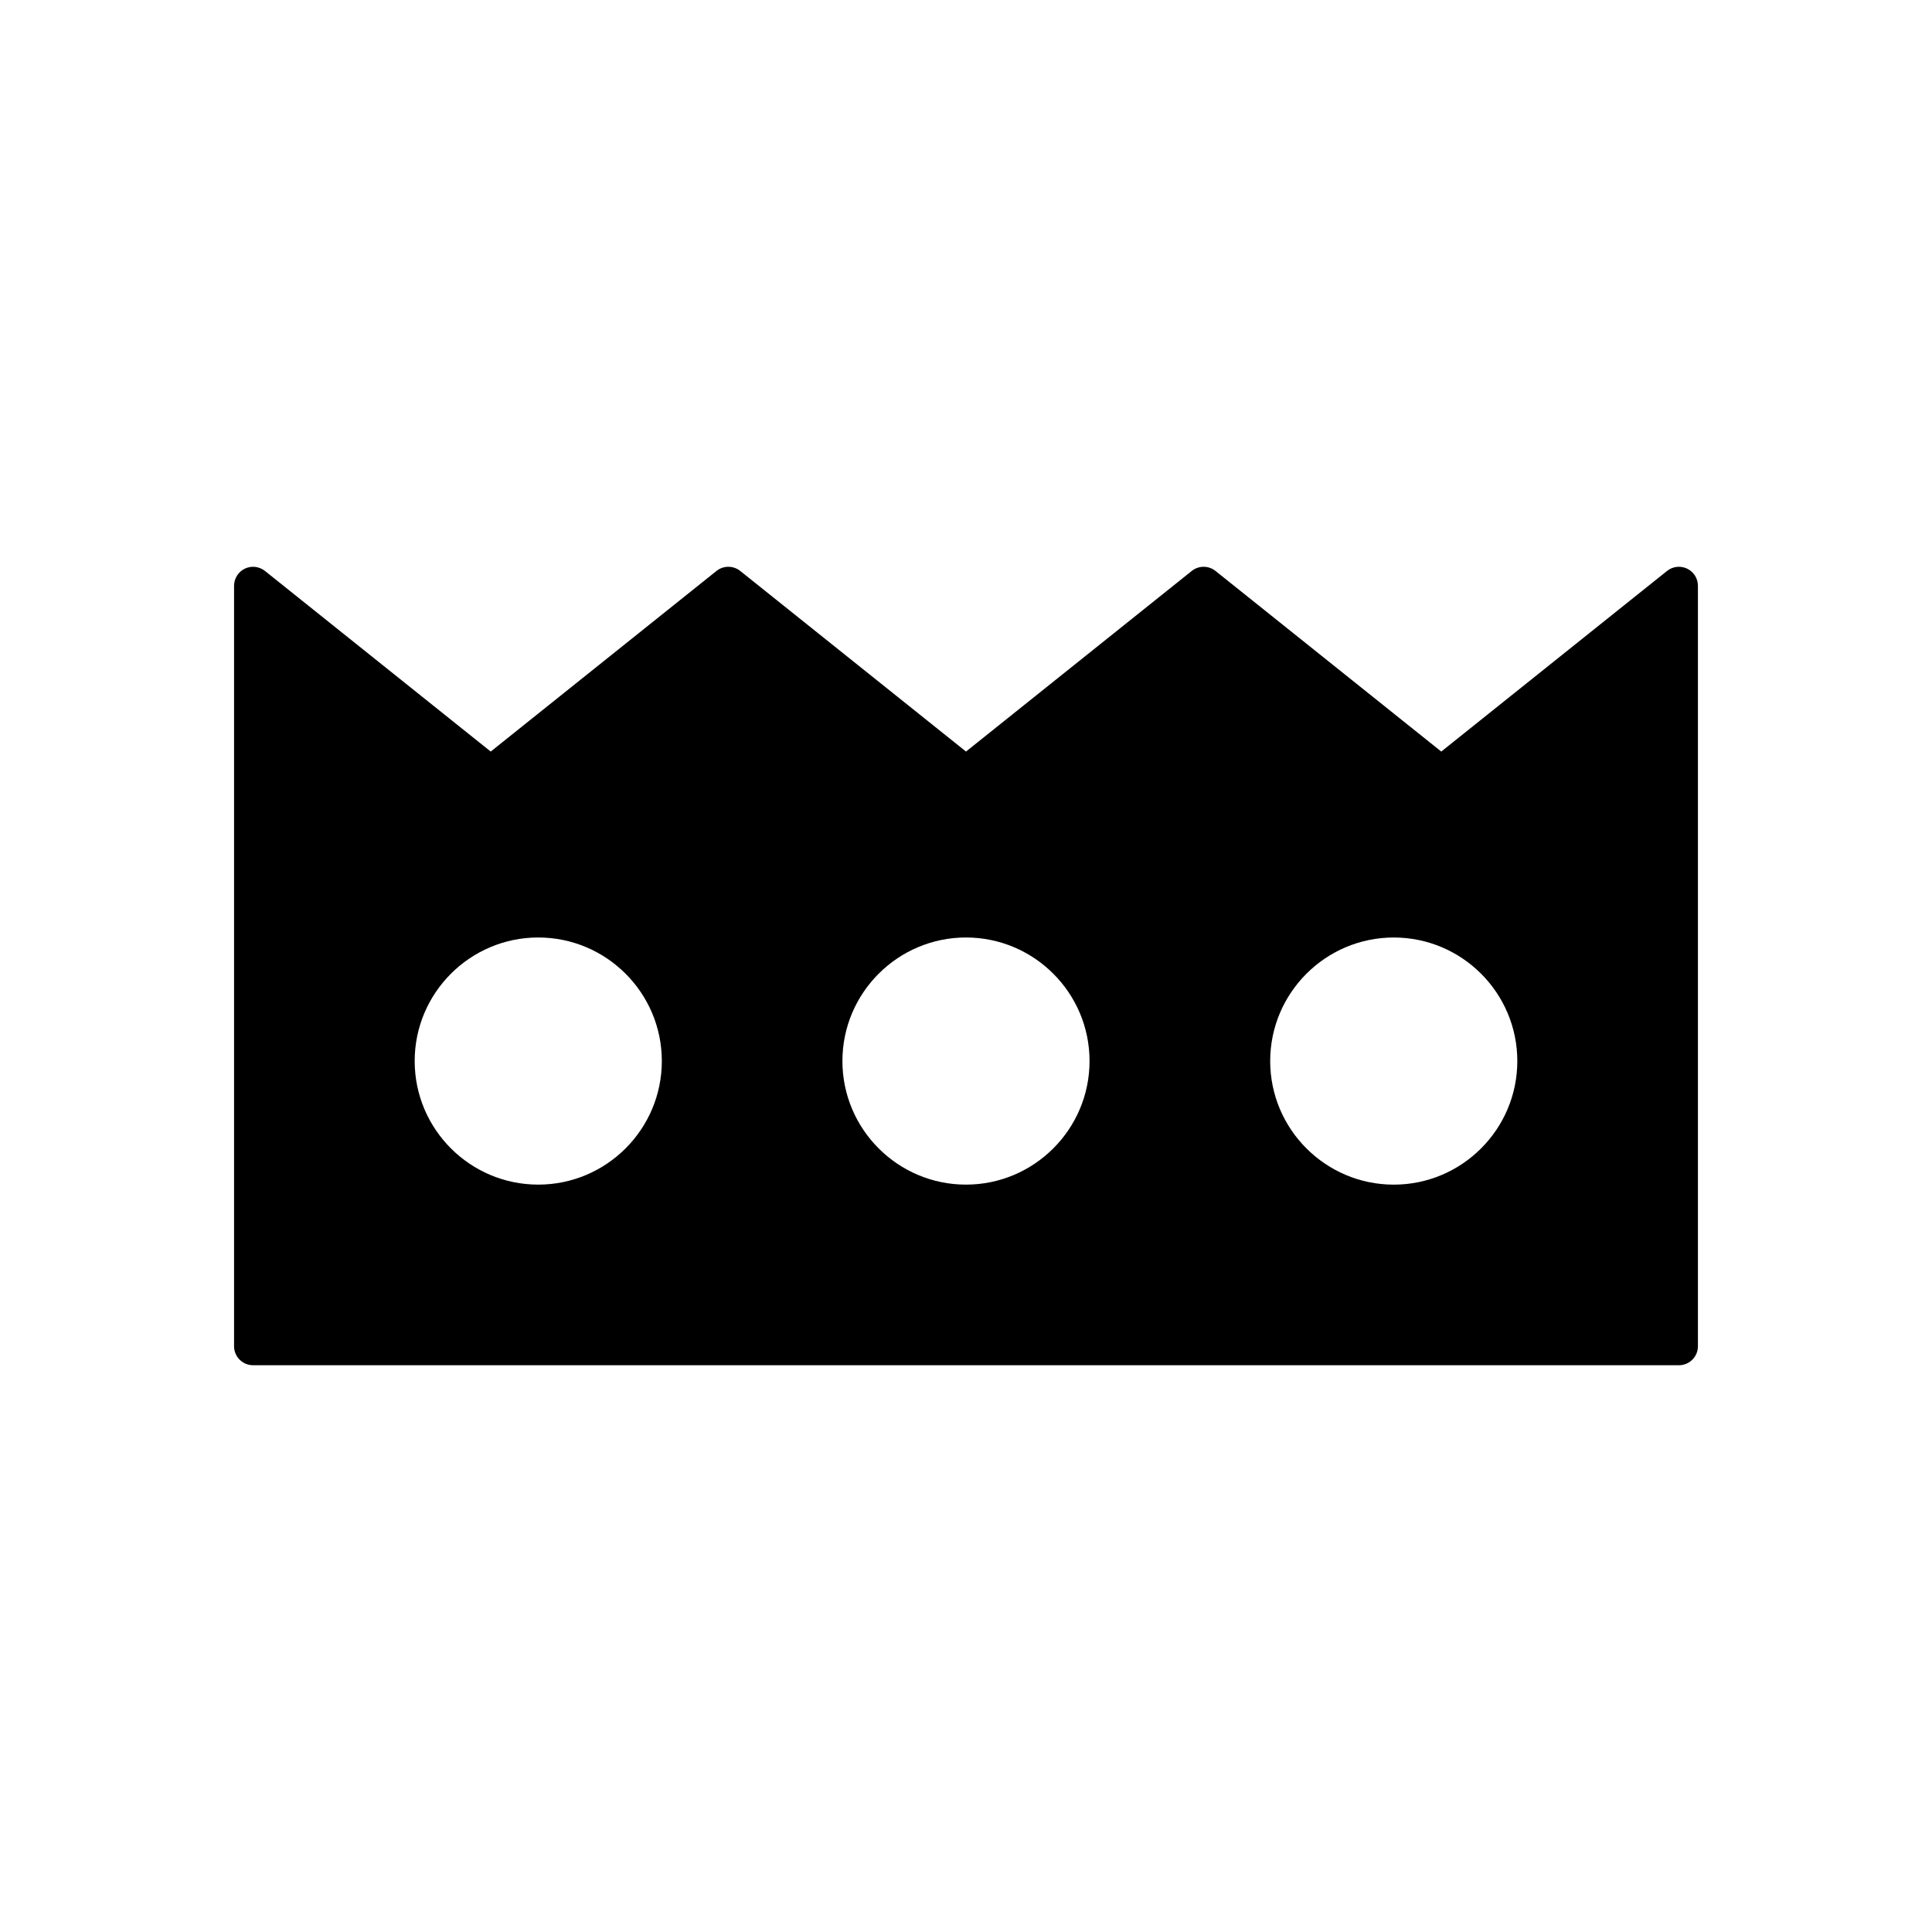 <?xml version="1.0" encoding="UTF-8"?>
<!-- Uploaded to: SVG Repo, www.svgrepo.com, Generator: SVG Repo Mixer Tools -->
<svg fill="#000000" width="800px" height="800px" version="1.1" viewBox="144 144 512 512" xmlns="http://www.w3.org/2000/svg">
 <path d="m591.11 294.7c-1.75-0.84-3.816-0.605-5.332 0.609l-59.828 47.863-59.828-47.863c-1.84-1.473-4.457-1.473-6.297 0l-59.828 47.863-59.828-47.863c-1.84-1.473-4.457-1.473-6.297 0l-59.828 47.863-59.828-47.863c-1.516-1.211-3.598-1.445-5.332-0.609-1.742 0.84-2.856 2.606-2.856 4.543v201.52c0 2.781 2.254 5.039 5.039 5.039h377.86c2.785 0 5.039-2.254 5.039-5.039v-201.52c0-1.938-1.113-3.703-2.852-4.543zm-271.72 130.49c0 18.055-14.691 32.746-32.746 32.746-18.059 0.004-32.75-14.688-32.75-32.746 0-18.055 14.691-32.746 32.746-32.746 18.059 0 32.75 14.691 32.75 32.746zm47.859 0c0-18.055 14.691-32.746 32.746-32.746 18.055 0 32.746 14.691 32.746 32.746s-14.691 32.746-32.746 32.746c-18.055 0.004-32.746-14.688-32.746-32.746zm146.11 32.75c-18.055 0-32.746-14.691-32.746-32.746 0-18.055 14.691-32.746 32.746-32.746 18.059-0.004 32.746 14.688 32.746 32.742 0 18.059-14.688 32.75-32.746 32.75z"/>
</svg>